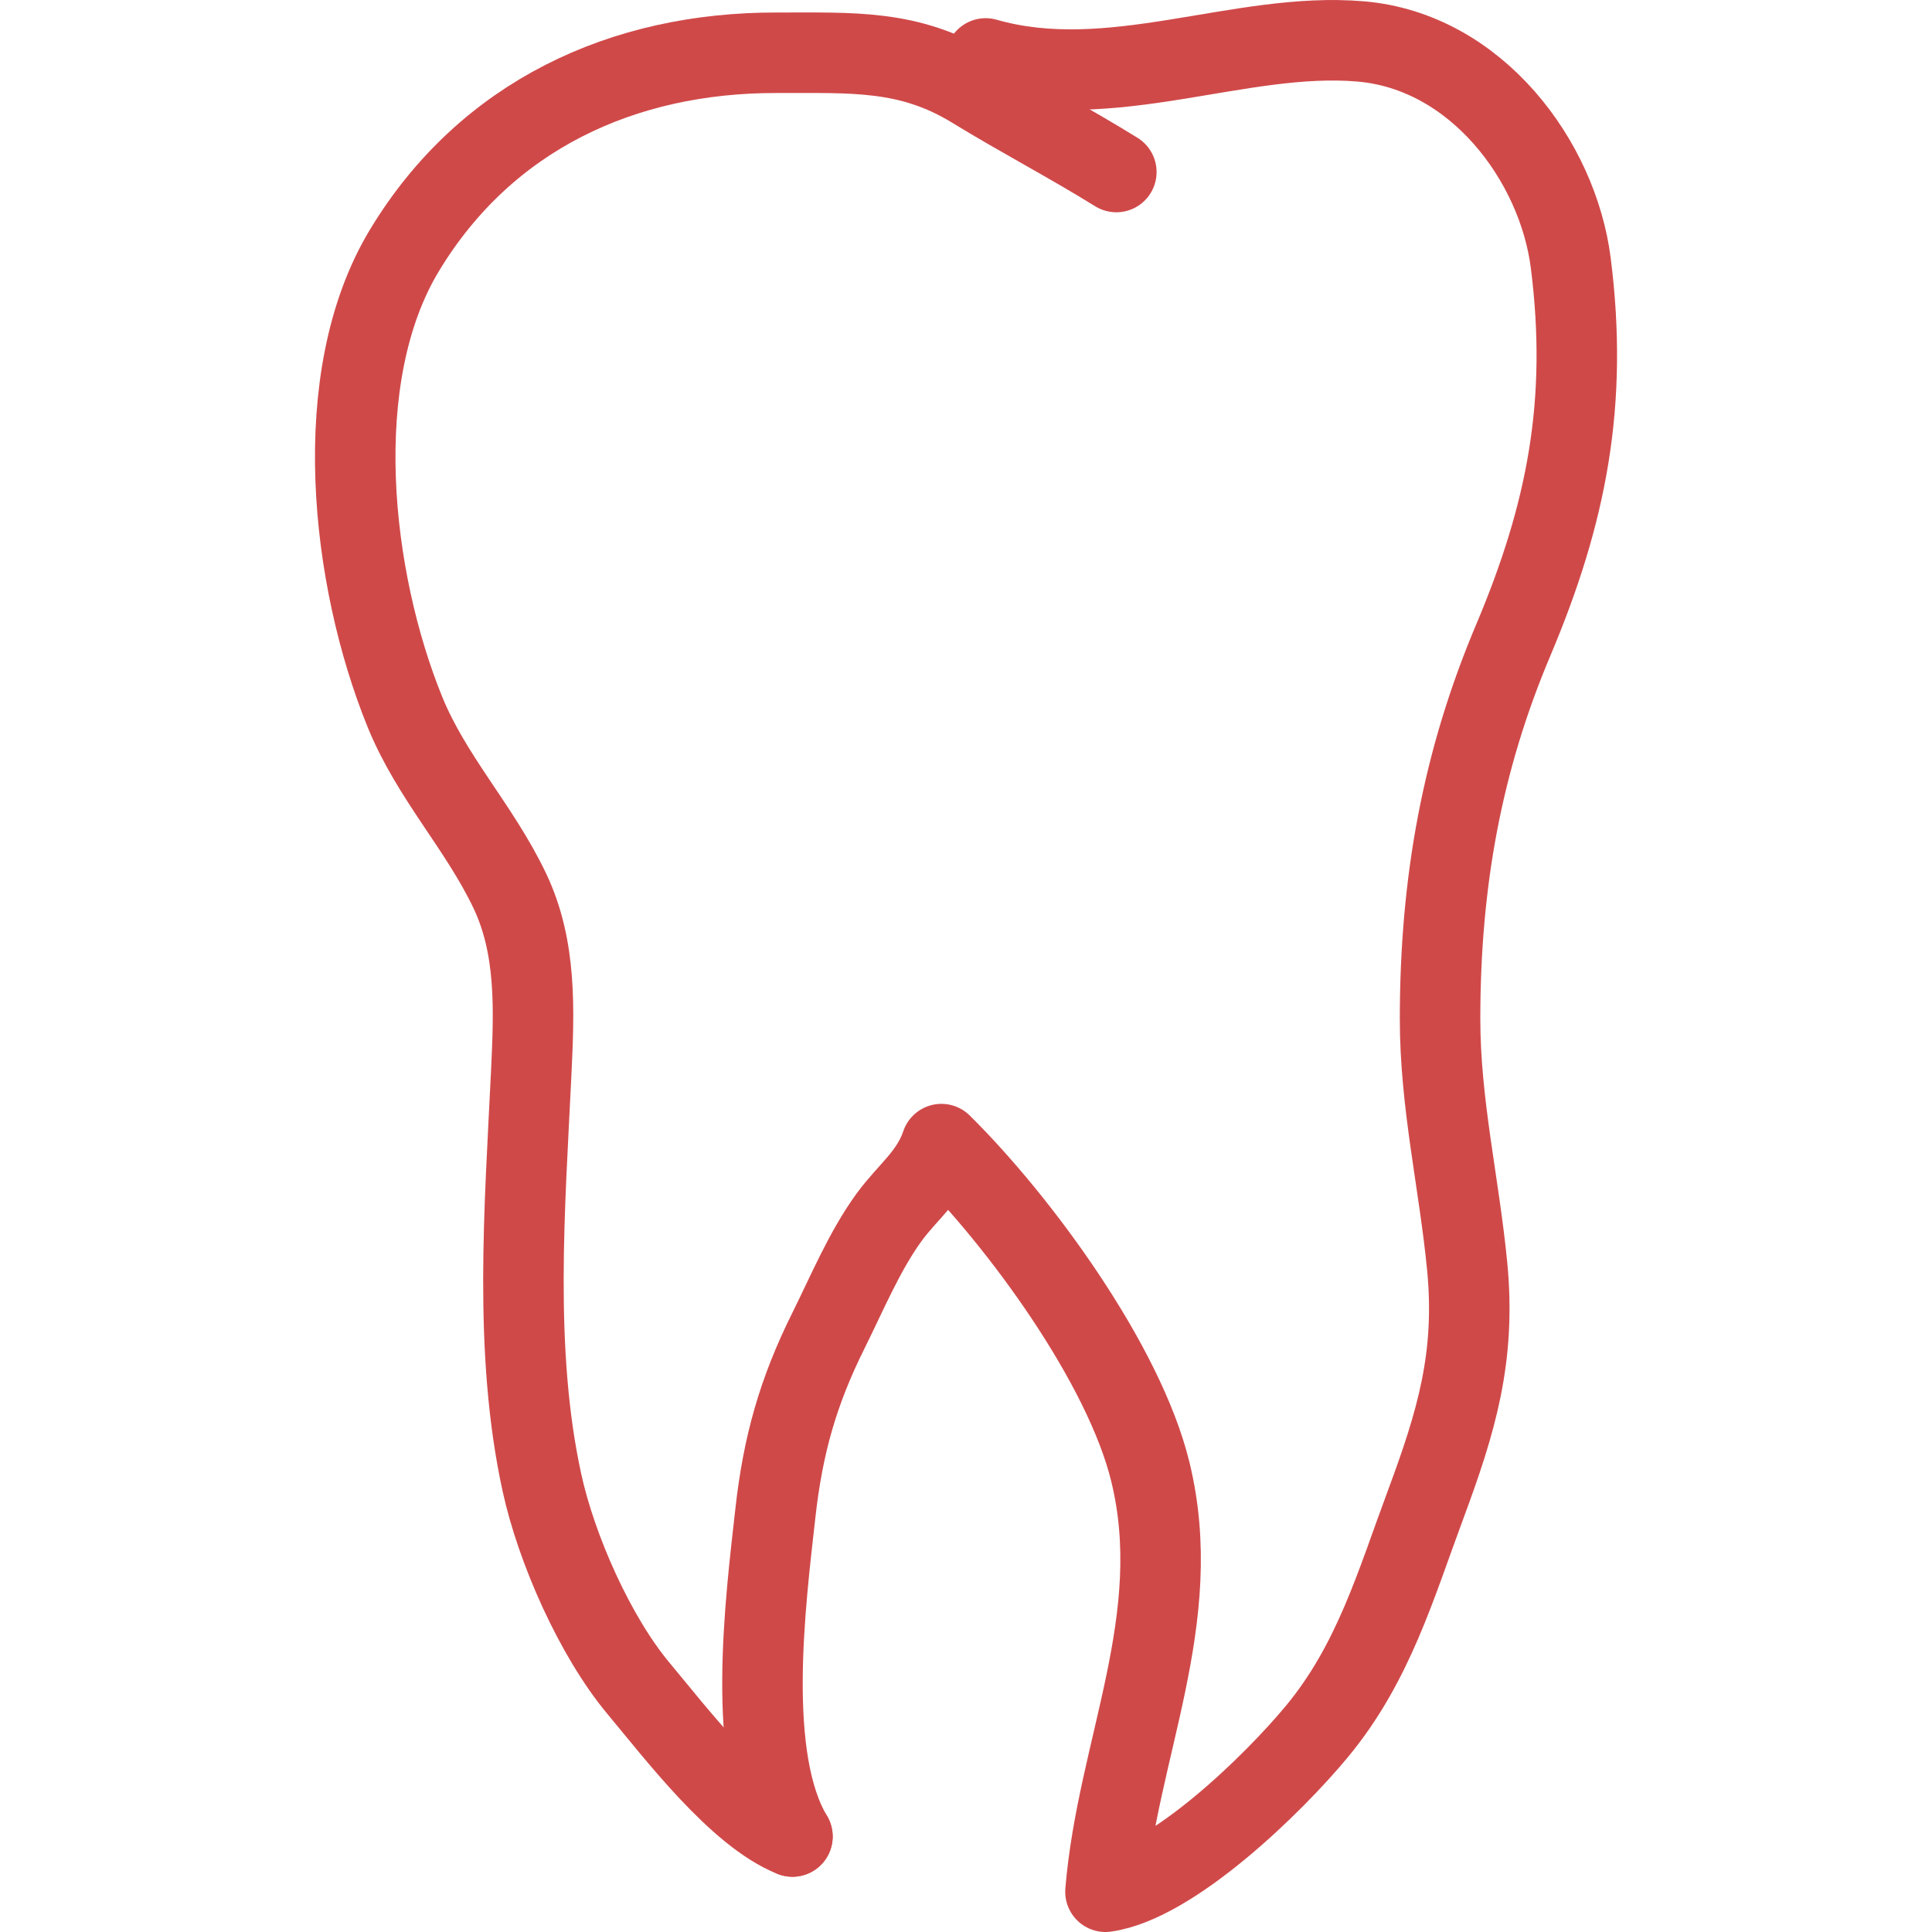 <svg xmlns="http://www.w3.org/2000/svg" width="48" height="48" fill="rgba(208,73,73,1)" viewBox="0 0 48 48"><g fill="none" stroke="rgba(208,73,73,1)" stroke-width="2" stroke-linecap="round" stroke-linejoin="round" stroke-miterlimit="10"><path d="M19.687 45.627c-1.354-.538-2.89-2.563-3.812-3.665-1.1-1.313-2.054-3.492-2.41-5.123-.713-3.267-.426-6.846-.268-10.157.075-1.583.142-3.137-.533-4.554-.76-1.592-1.943-2.81-2.61-4.455-1.33-3.28-1.92-8.295 0-11.462 2.023-3.34 5.422-4.91 9.247-4.9 1.878.003 3.283-.09 4.874.883 1.197.733 2.366 1.34 3.56 2.08"/><path d="M24.488 1.452c3.122.893 6.31-.678 9.313-.423 2.882.243 4.903 2.978 5.224 5.504.44 3.47-.1 6.22-1.422 9.356-1.277 3.015-1.822 6.02-1.825 9.41-.002 2.12.474 4.092.675 6.175.215 2.254-.277 3.864-1.03 5.896-.743 1.995-1.294 3.944-2.704 5.647-1.094 1.32-3.592 3.746-5.254 3.983.29-3.536 2.01-6.784 1.114-10.437-.65-2.67-3.252-6.224-5.19-8.138-.263.78-.834 1.18-1.3 1.818-.61.84-1.032 1.86-1.505 2.812-.757 1.52-1.13 2.844-1.318 4.52-.254 2.262-.746 6.11.422 8.052"/></g></svg>